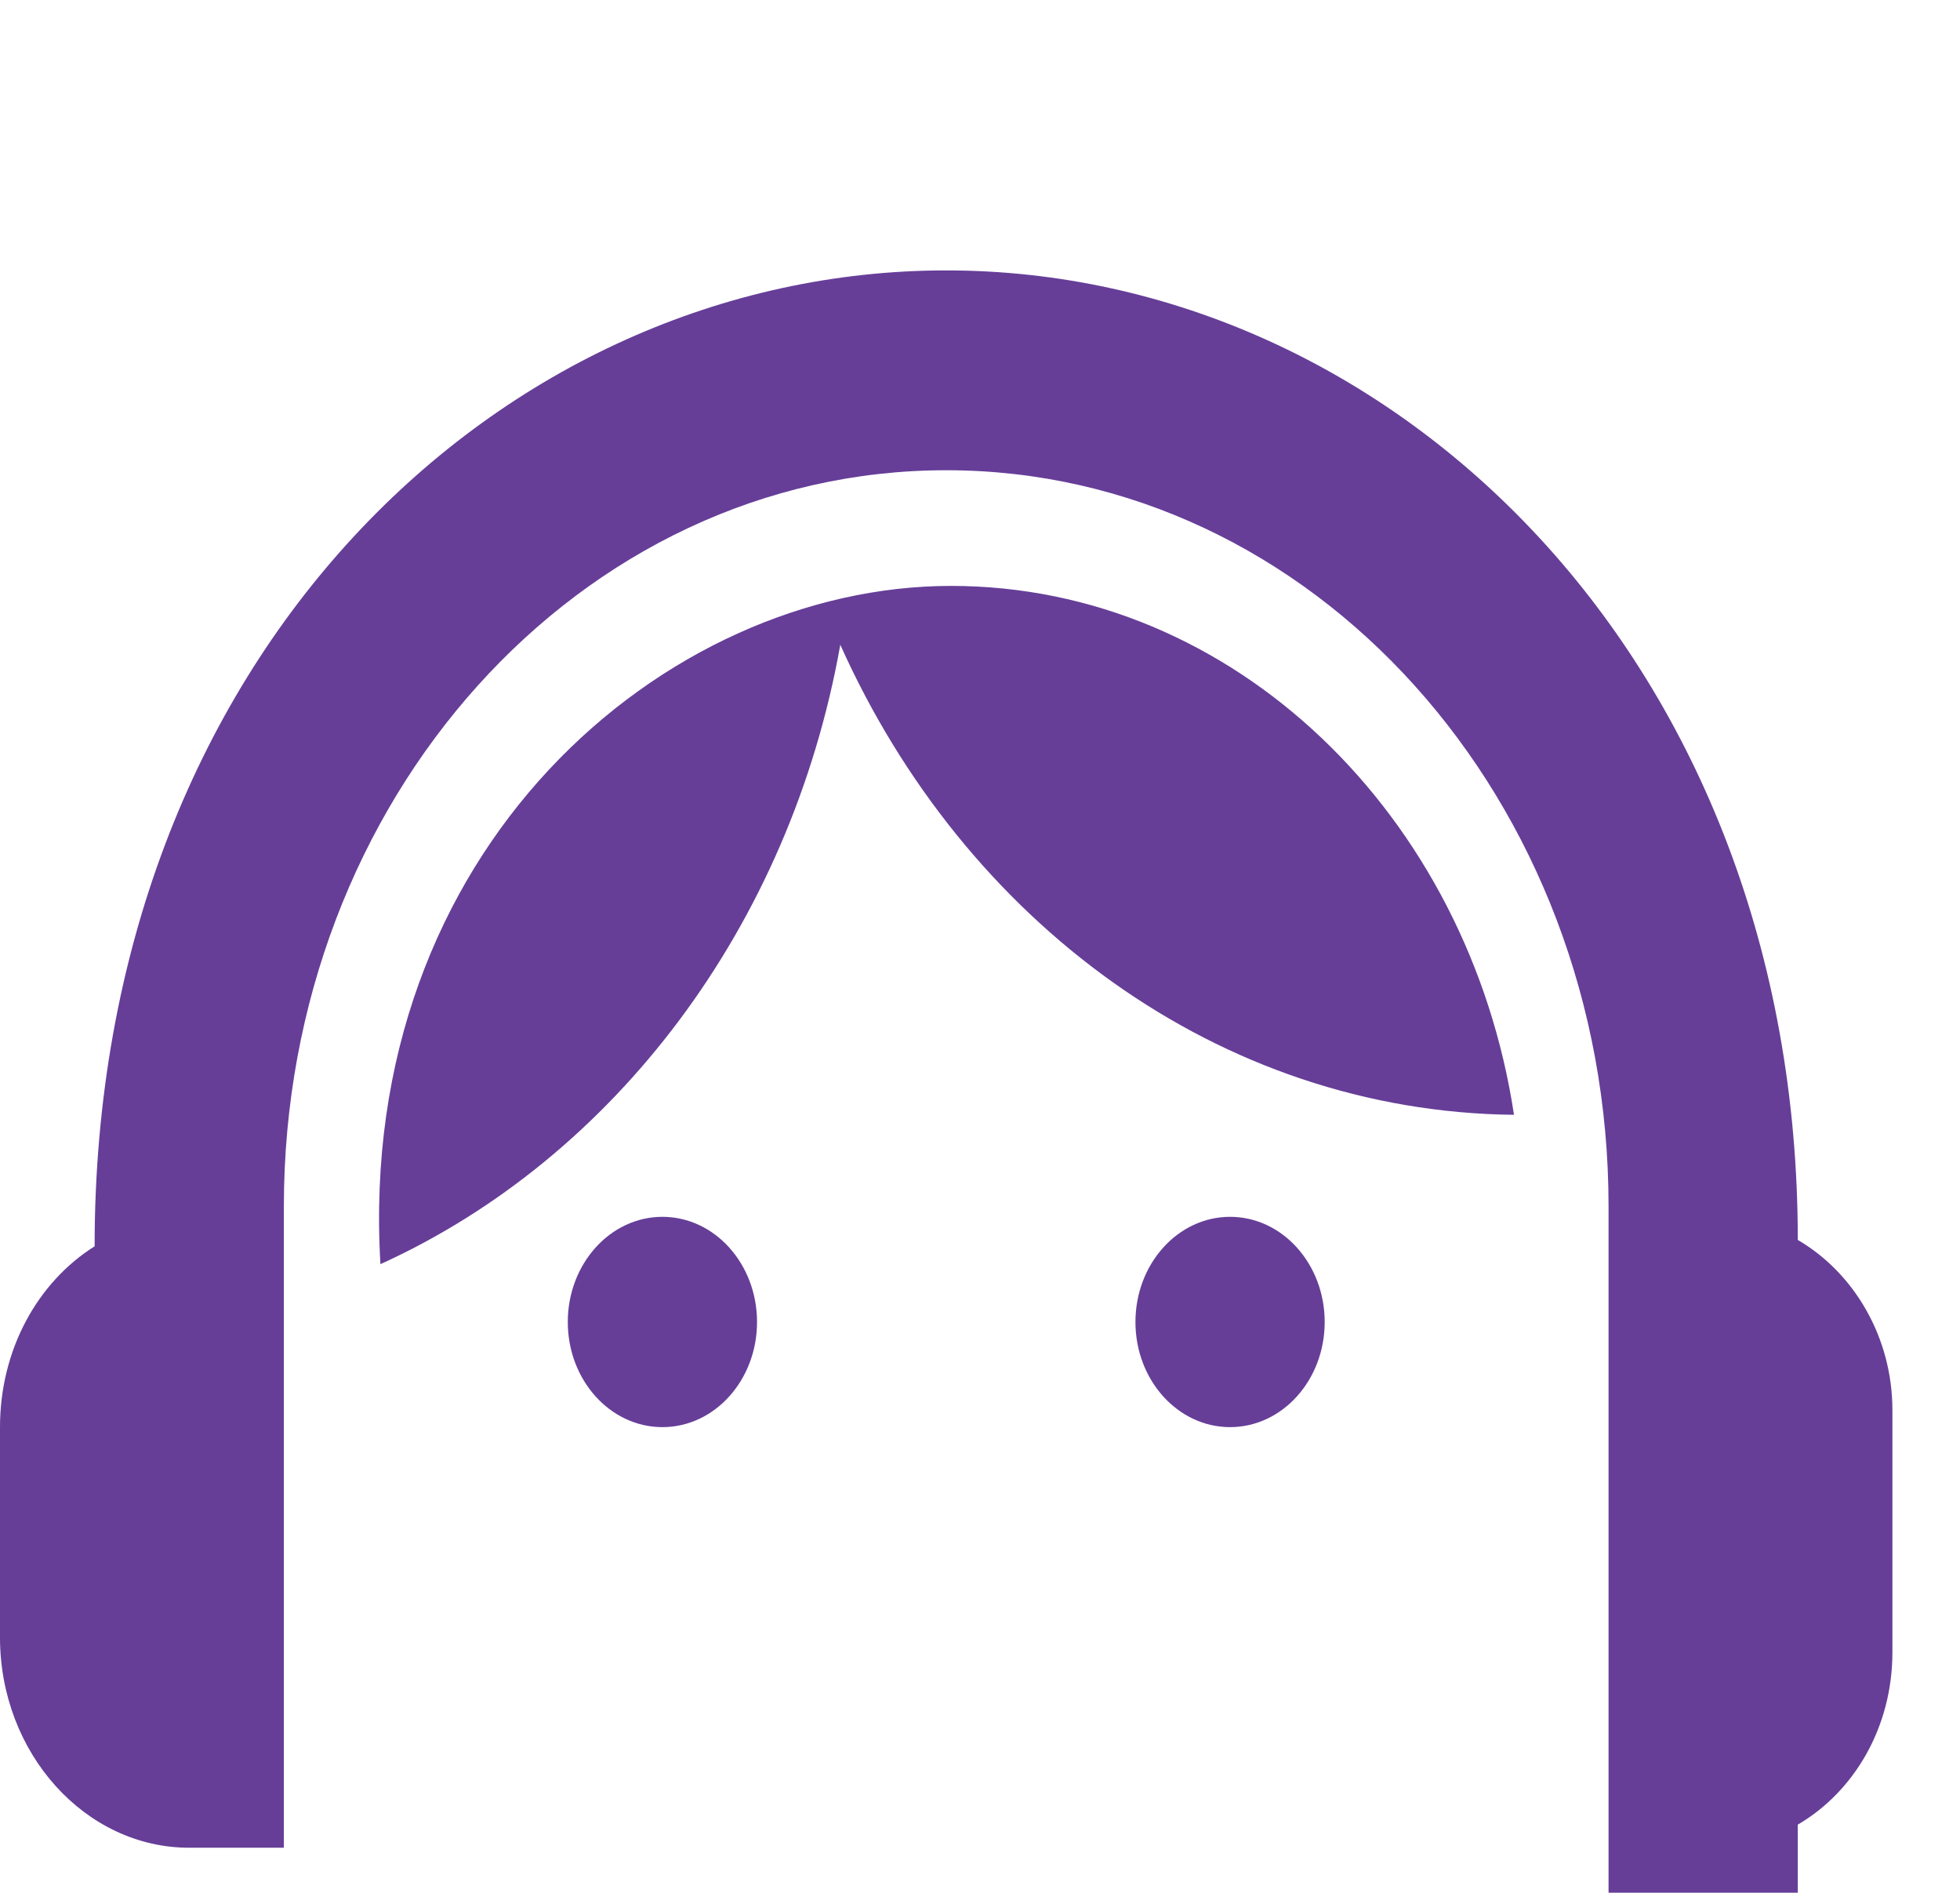 <svg width="29" height="28" viewBox="0 0 29 28" fill="none" xmlns="http://www.w3.org/2000/svg">
<g filter="url(#filter0_d_96_107)">
<path d="M26.6 14.342C26.6 5.802 20.636 0 14 0C7.434 0 1.4 5.678 1.4 14.436C0.56 14.964 0 15.96 0 17.111V20.222C0 21.933 1.26 23.333 2.8 23.333H4.2V13.844C4.2 7.824 8.582 2.956 14 2.956C19.418 2.956 23.8 7.824 23.8 13.844V24.889H12.6V28H23.8C25.34 28 26.6 26.6 26.6 24.889V22.991C27.426 22.509 28 21.56 28 20.44V16.862C28 15.773 27.426 14.824 26.6 14.342Z" fill="#663E98"/>
<path d="M9.801 17.111C10.574 17.111 11.201 16.415 11.201 15.556C11.201 14.697 10.574 14 9.801 14C9.028 14 8.401 14.697 8.401 15.556C8.401 16.415 9.028 17.111 9.801 17.111Z" fill="#663E98"/>
<path d="M18.2 17.111C18.973 17.111 19.6 16.415 19.6 15.556C19.6 14.697 18.973 14 18.2 14C17.427 14 16.8 14.697 16.8 15.556C16.8 16.415 17.427 17.111 18.2 17.111Z" fill="#663E98"/>
<path d="M22.401 12.491C21.729 8.058 18.257 4.667 14.071 4.667C9.829 4.667 5.265 8.571 5.629 14.7C9.087 13.129 11.691 9.707 12.433 5.538C14.267 9.629 18.033 12.444 22.401 12.491Z" fill="#663E98"/>
</g>
<defs>
<filter id="filter0_d_96_107" x="-4" y="0" width="36" height="36" filterUnits="userSpaceOnUse" color-interpolation-filters="sRGB">
<feFlood flood-opacity="0" result="BackgroundImageFix"/>
<feColorMatrix in="SourceAlpha" type="matrix" values="0 0 0 0 0 0 0 0 0 0 0 0 0 0 0 0 0 0 127 0" result="hardAlpha"/>
<feOffset dy="4"/>
<feGaussianBlur stdDeviation="2"/>
<feComposite in2="hardAlpha" operator="out"/>
<feColorMatrix type="matrix" values="0 0 0 0 0 0 0 0 0 0 0 0 0 0 0 0 0 0 0.25 0"/>
<feBlend mode="normal" in2="BackgroundImageFix" result="effect1_dropShadow_96_107"/>
<feBlend mode="normal" in="SourceGraphic" in2="effect1_dropShadow_96_107" result="shape"/>
</filter>
</defs>
</svg>
